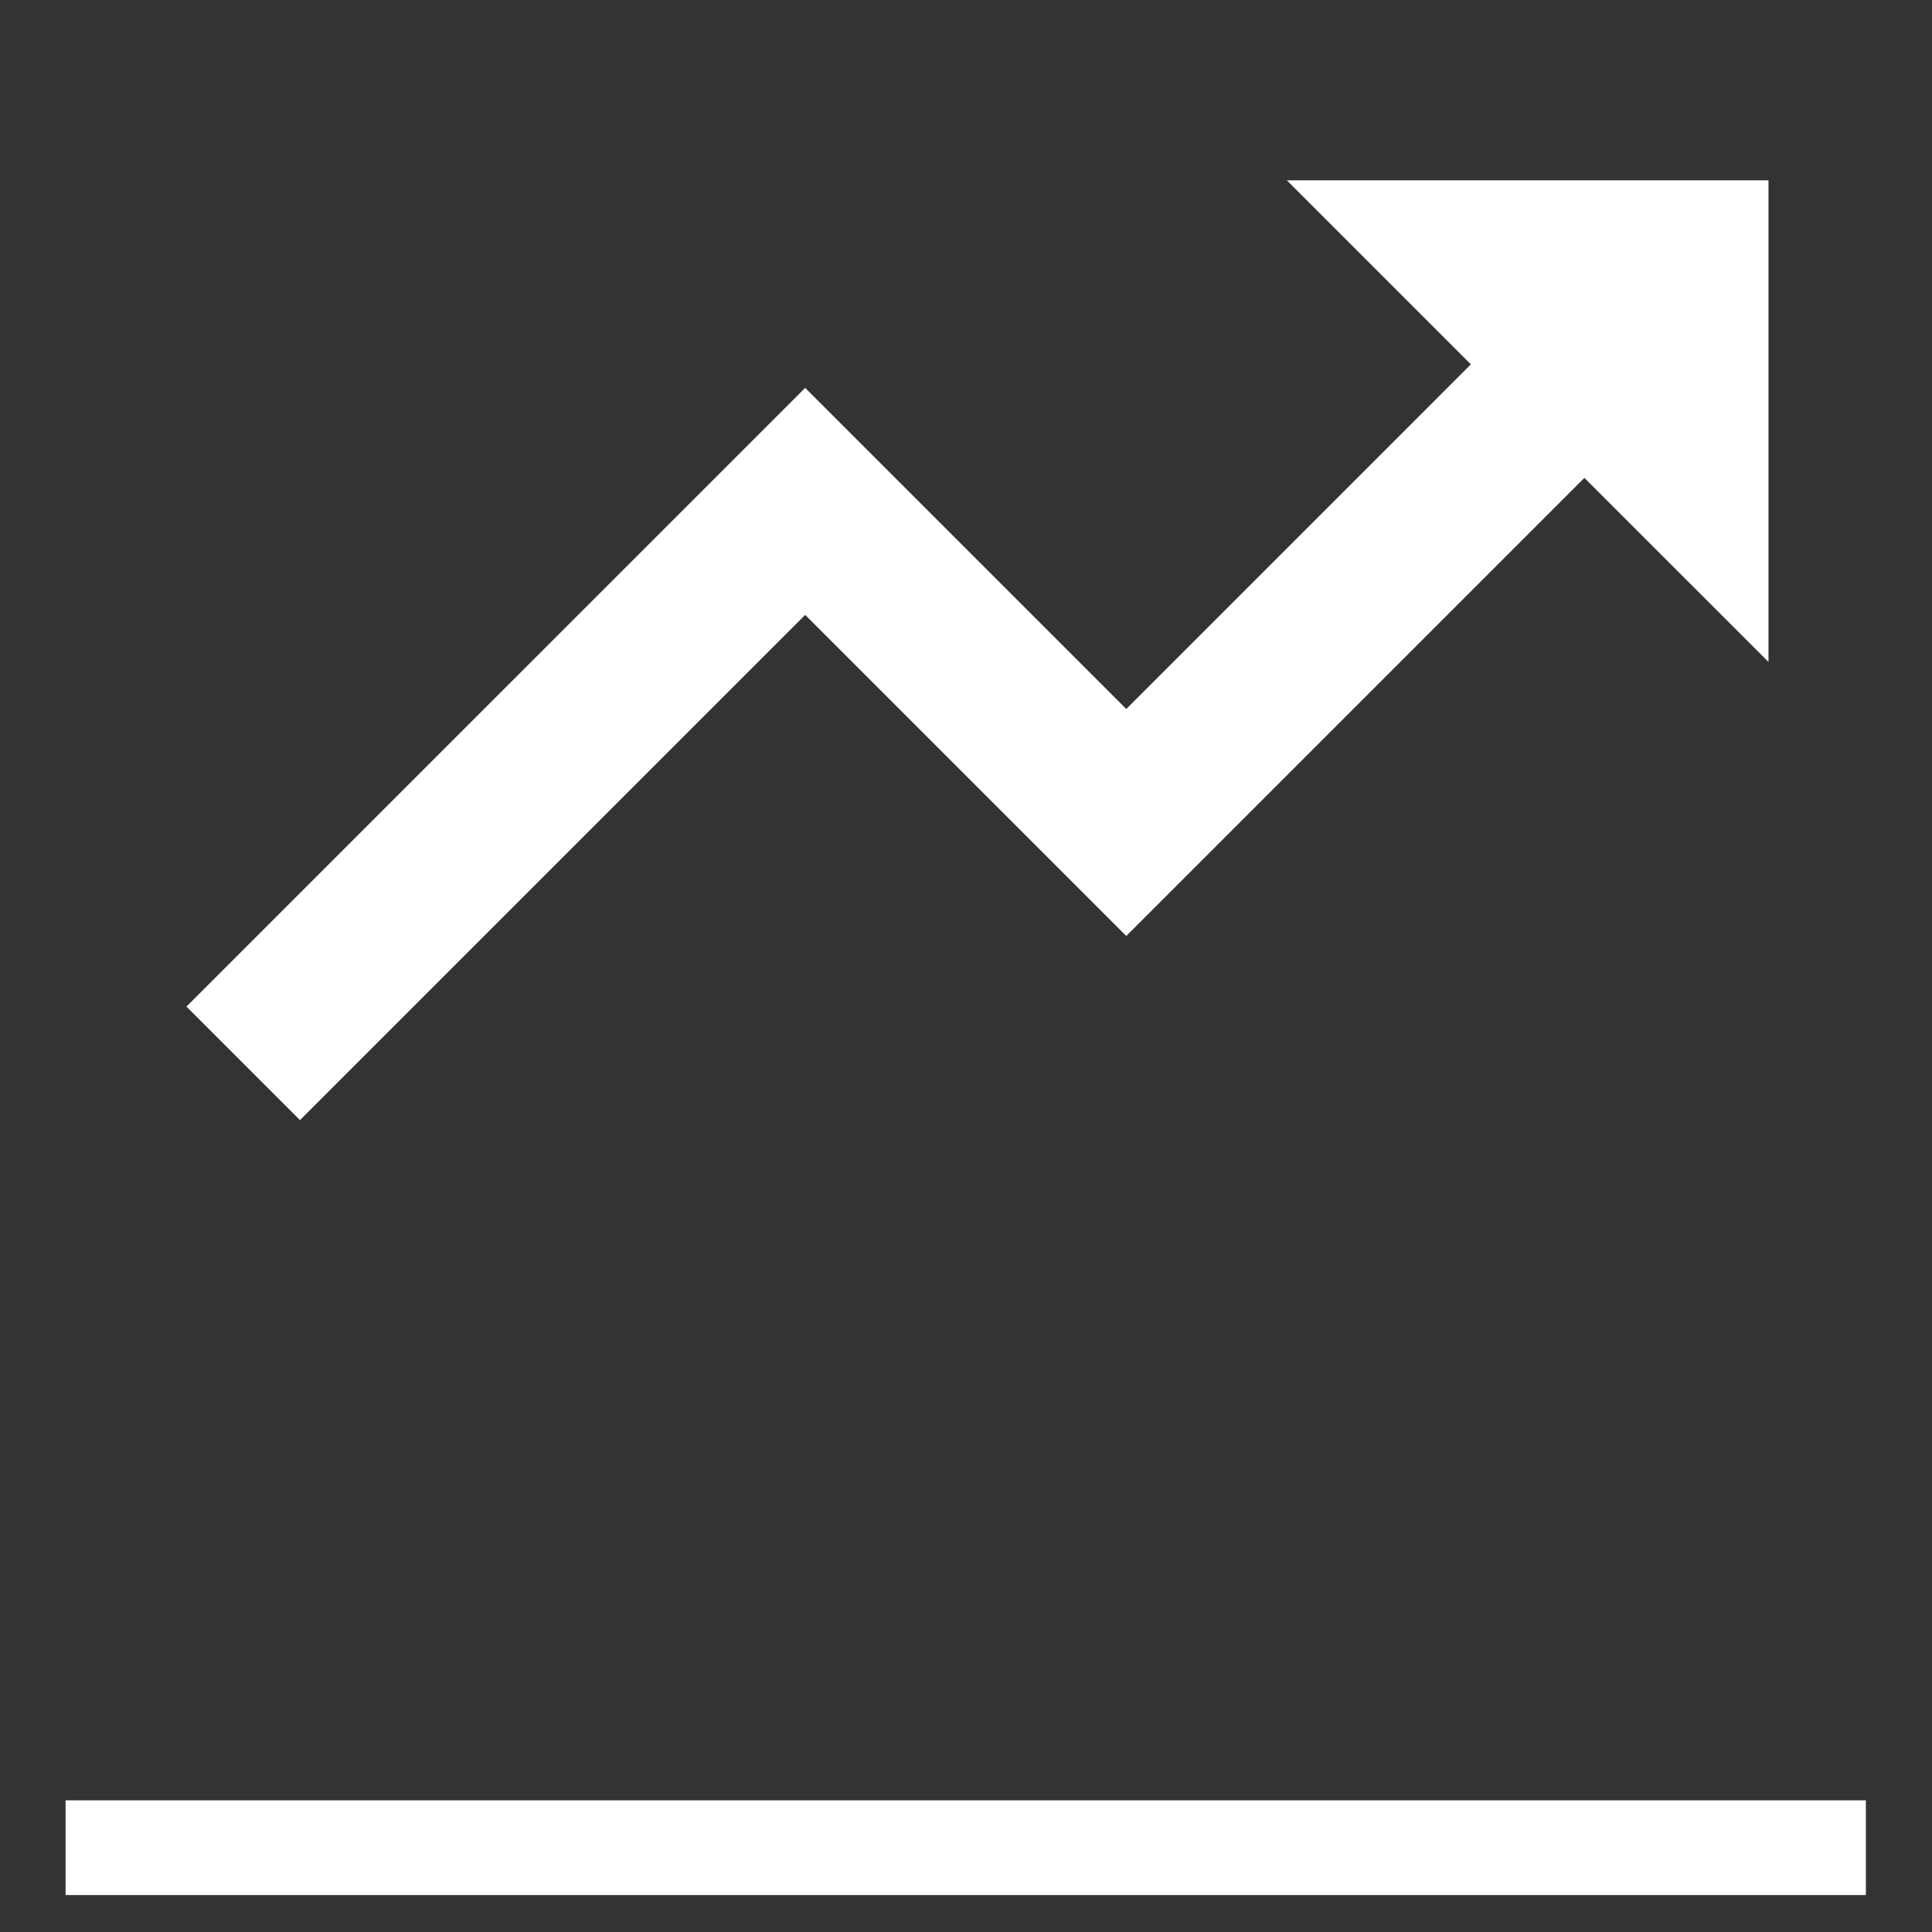 <svg width="49" height="49" viewBox="0 0 49 49" fill="none" xmlns="http://www.w3.org/2000/svg">
<rect x="0" y="0" width="49" height="49" fill="#333333" stroke="none"/>
<g clip-path="url(#clip0_921_19116)">
<path d="M20.421 15.595L28.565 23.739L40.184 12.12L44.853 16.788V4.573H32.637L37.305 9.241L28.565 17.982L20.421 9.838L4.729 25.529L7.608 28.408L20.421 15.595Z" fill="white"/>
<rect x="1.663" y="45.66" width="45.66" height="2.403" fill="white"/>
</g>
<defs>
<clipPath id="clip0_921_19116">
<rect width="48.864" height="48.063" fill="white" transform="translate(0.062)"/>
</clipPath>
</defs>
</svg>
